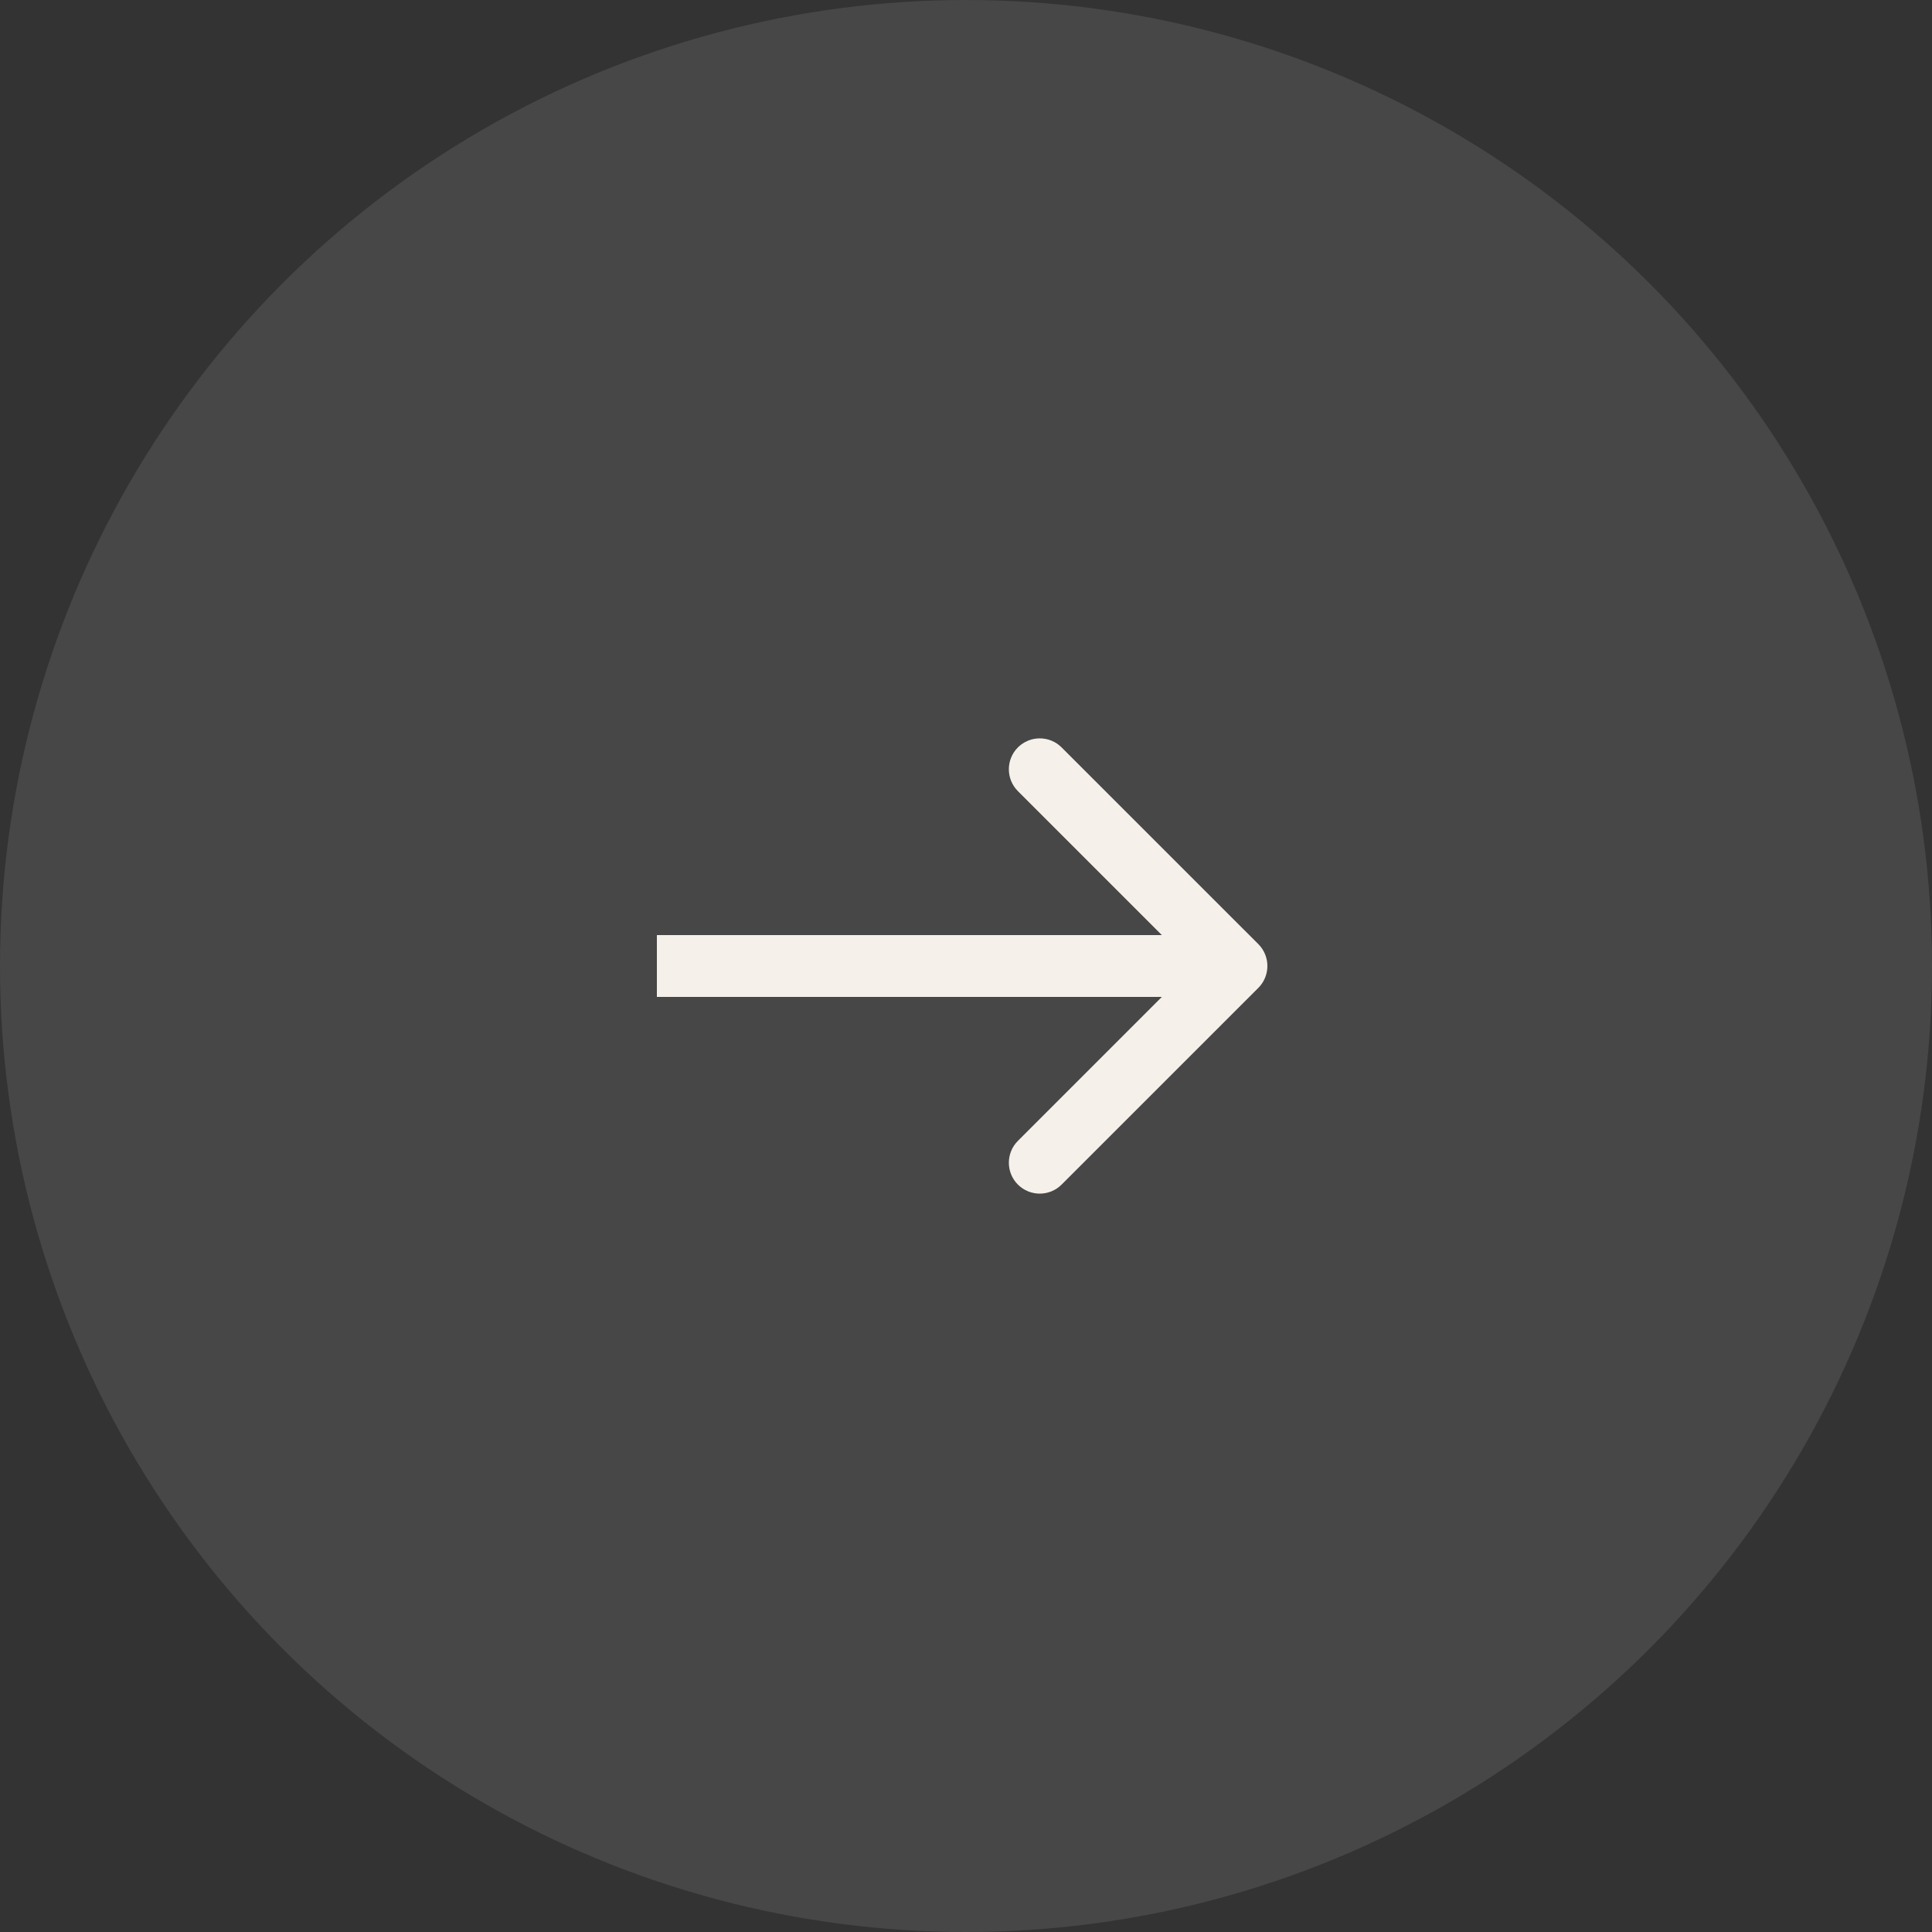 <?xml version="1.0" encoding="UTF-8"?> <svg xmlns="http://www.w3.org/2000/svg" width="50" height="50" viewBox="0 0 50 50" fill="none"><rect x="0" y="0" width="50" height="50" fill="#333333" stroke="none"/> <circle cx="25" cy="25" r="25" fill="white" fill-opacity="0.1"></circle> <path d="M32.566 25.566C32.878 25.253 32.878 24.747 32.566 24.434L27.474 19.343C27.162 19.031 26.656 19.031 26.343 19.343C26.031 19.656 26.031 20.162 26.343 20.474L30.869 25L26.343 29.526C26.031 29.838 26.031 30.344 26.343 30.657C26.656 30.969 27.162 30.969 27.474 30.657L32.566 25.566ZM17 25.8L32 25.8L32 24.2L17 24.2L17 25.8Z" fill="#F6F0EA"></path> </svg> 